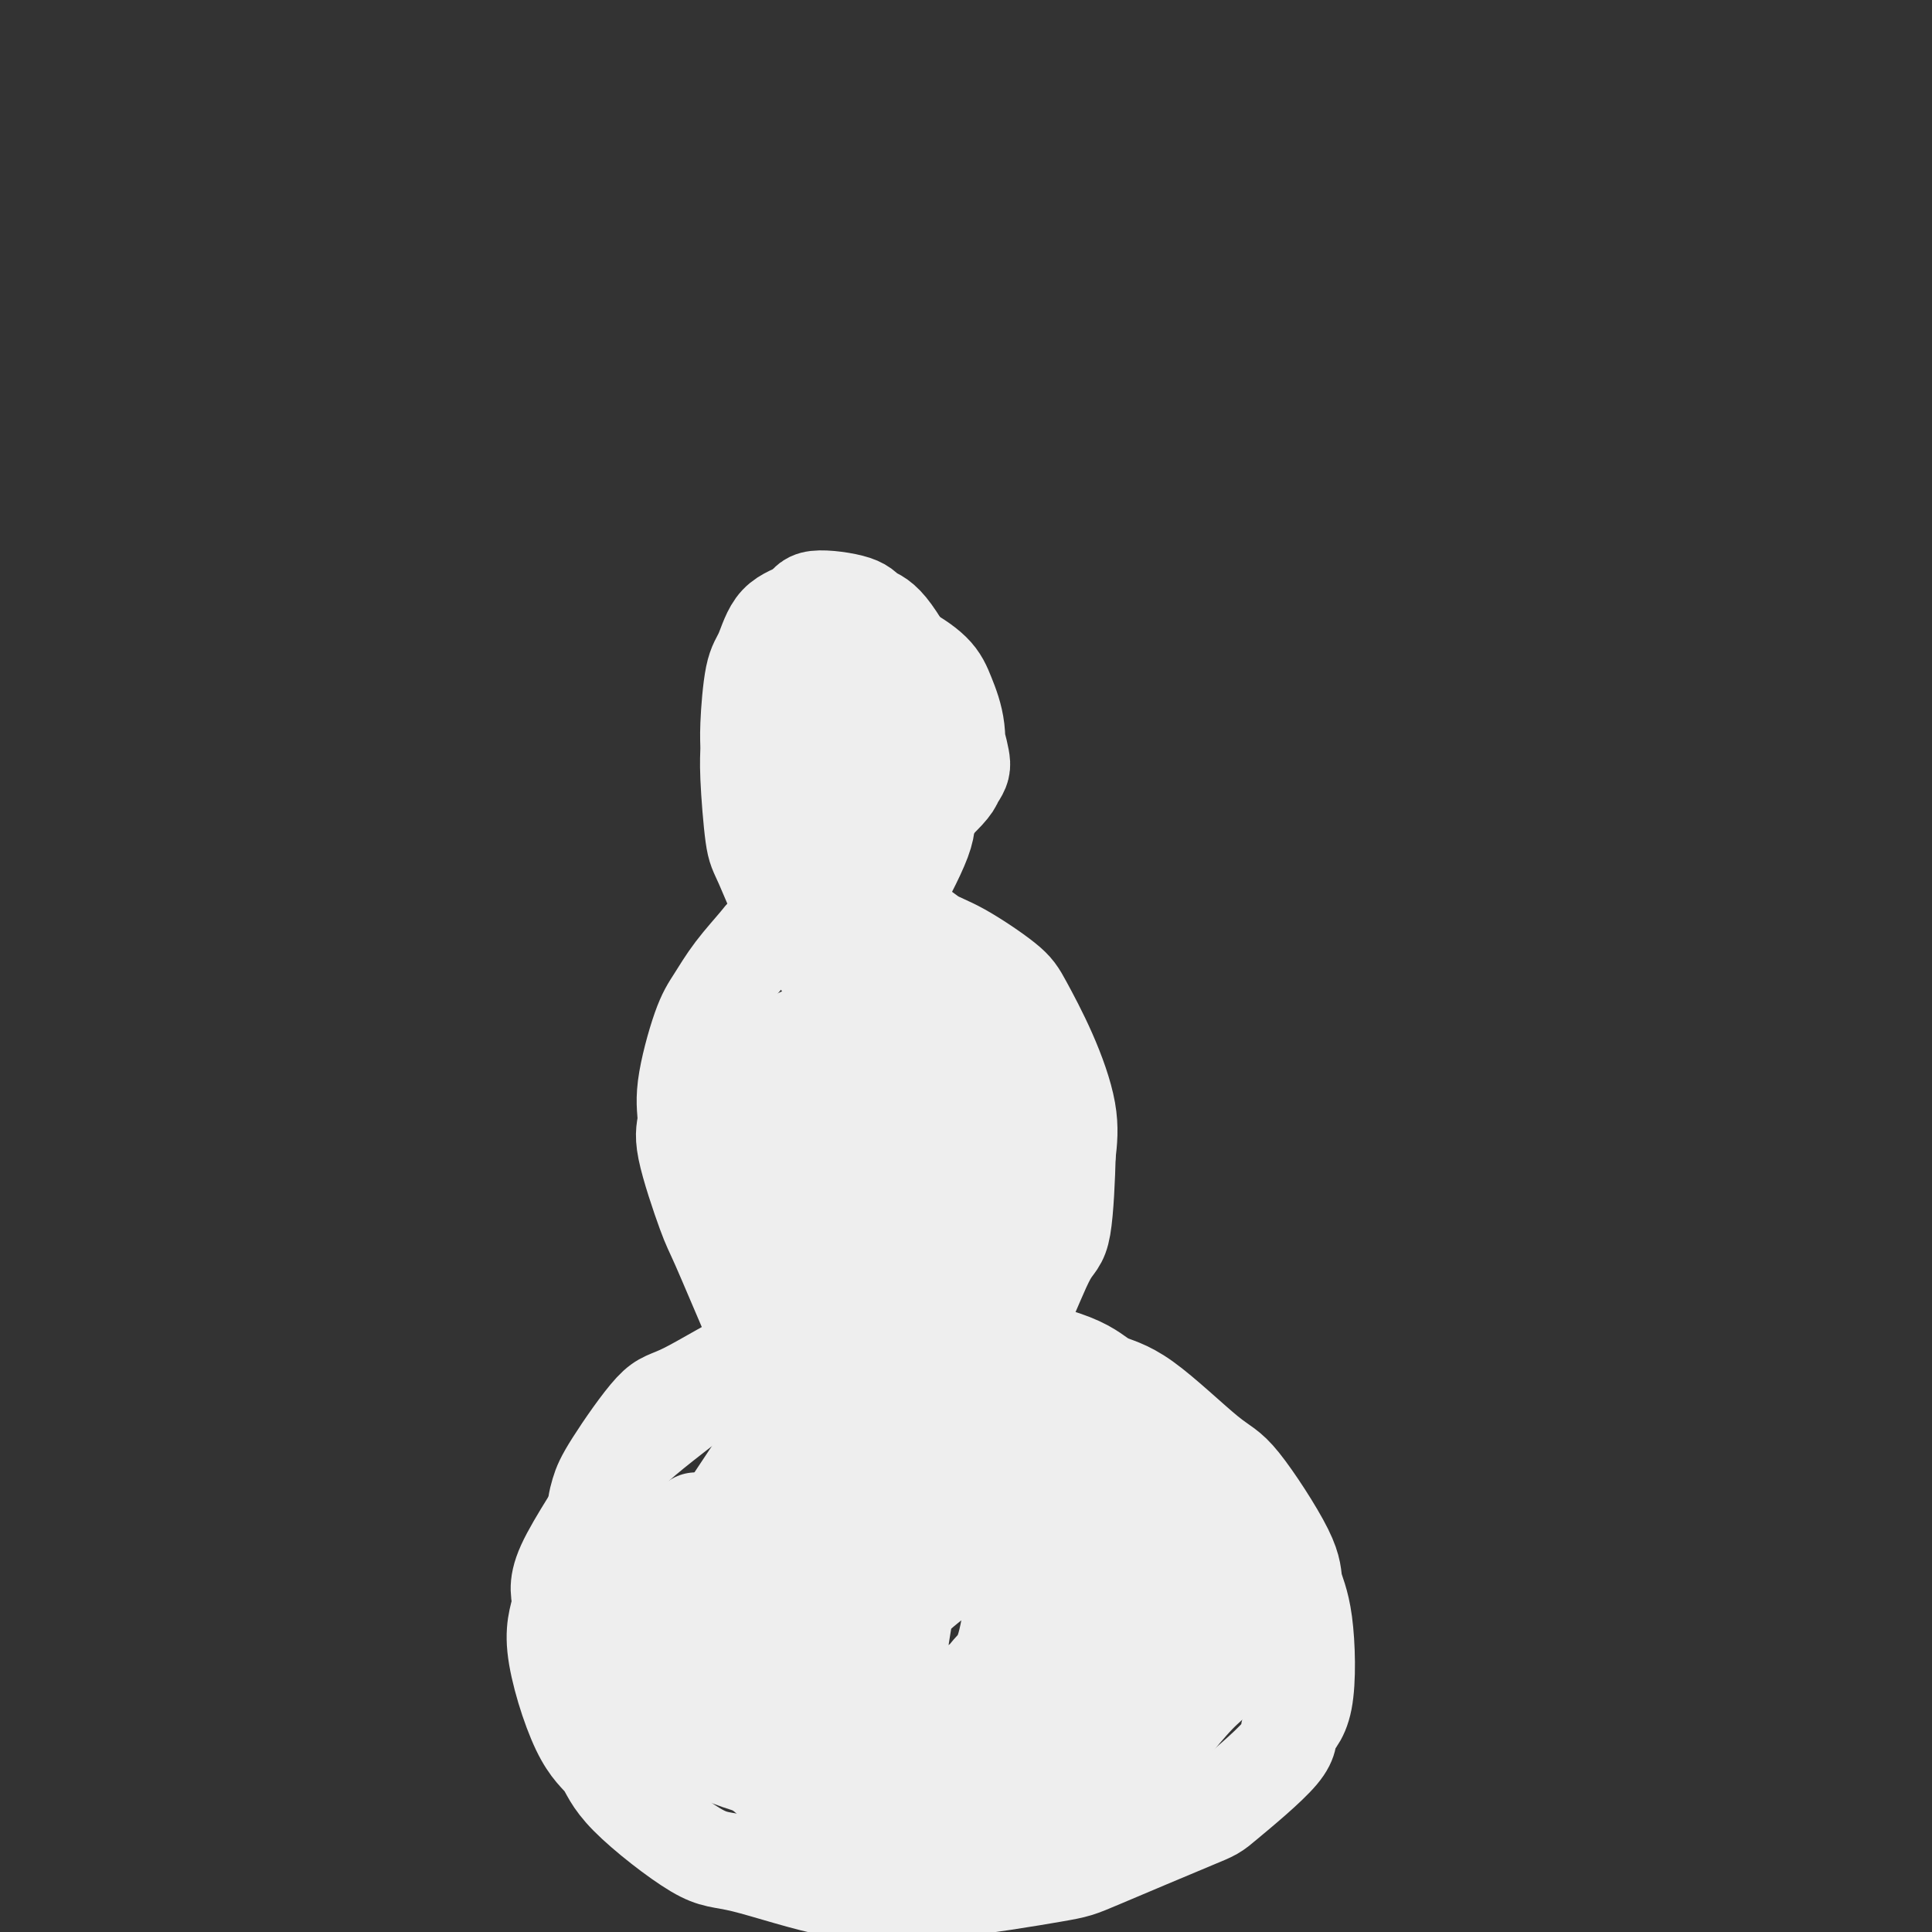 <svg viewBox='0 0 400 400' version='1.1' xmlns='http://www.w3.org/2000/svg' xmlns:xlink='http://www.w3.org/1999/xlink'><rect x="0" y="0" width="400" height="400" fill="#333333" stroke="none"/><g fill='none' stroke='#EEEEEE' stroke-width='20' stroke-linecap='round' stroke-linejoin='round'><path d='M152,284c-0.942,-0.008 -1.883,-0.015 -2,0c-0.117,0.015 0.591,0.053 -3,3c-3.591,2.947 -11.481,8.804 -15,12c-3.519,3.196 -2.666,3.730 -5,8c-2.334,4.270 -7.856,12.276 -10,17c-2.144,4.724 -0.912,6.168 -1,8c-0.088,1.832 -1.497,4.054 -1,9c0.497,4.946 2.900,12.616 5,17c2.100,4.384 3.899,5.481 5,7c1.101,1.519 1.506,3.460 5,7c3.494,3.540 10.079,8.678 14,11c3.921,2.322 5.180,1.827 10,3c4.820,1.173 13.201,4.013 19,5c5.799,0.987 9.015,0.120 12,0c2.985,-0.120 5.739,0.505 12,0c6.261,-0.505 16.030,-2.140 21,-3c4.970,-0.860 5.143,-0.943 10,-3c4.857,-2.057 14.398,-6.086 19,-8c4.602,-1.914 4.265,-1.711 7,-4c2.735,-2.289 8.543,-7.070 11,-10c2.457,-2.930 1.563,-4.010 2,-5c0.437,-0.990 2.207,-1.891 3,-6c0.793,-4.109 0.611,-11.428 0,-16c-0.611,-4.572 -1.652,-6.398 -2,-8c-0.348,-1.602 -0.004,-2.980 -2,-7c-1.996,-4.020 -6.334,-10.682 -9,-14c-2.666,-3.318 -3.662,-3.292 -7,-6c-3.338,-2.708 -9.018,-8.148 -13,-11c-3.982,-2.852 -6.264,-3.114 -8,-4c-1.736,-0.886 -2.924,-2.396 -7,-4c-4.076,-1.604 -11.038,-3.302 -18,-5'/><path d='M204,277c-6.130,-2.205 -4.954,-1.217 -8,-1c-3.046,0.217 -10.312,-0.336 -16,0c-5.688,0.336 -9.796,1.563 -13,2c-3.204,0.437 -5.502,0.086 -10,2c-4.498,1.914 -11.195,6.094 -15,8c-3.805,1.906 -4.717,1.540 -7,4c-2.283,2.460 -5.936,7.747 -8,11c-2.064,3.253 -2.539,4.471 -3,6c-0.461,1.529 -0.909,3.367 -1,8c-0.091,4.633 0.175,12.061 1,16c0.825,3.939 2.209,4.389 4,7c1.791,2.611 3.988,7.381 7,11c3.012,3.619 6.839,6.085 9,8c2.161,1.915 2.656,3.277 7,5c4.344,1.723 12.536,3.807 17,5c4.464,1.193 5.199,1.495 10,1c4.801,-0.495 13.668,-1.786 19,-3c5.332,-1.214 7.130,-2.351 9,-3c1.870,-0.649 3.814,-0.810 8,-3c4.186,-2.190 10.616,-6.408 14,-9c3.384,-2.592 3.722,-3.556 5,-5c1.278,-1.444 3.494,-3.367 5,-6c1.506,-2.633 2.301,-5.974 3,-8c0.699,-2.026 1.301,-2.737 1,-6c-0.301,-3.263 -1.504,-9.080 -2,-12c-0.496,-2.920 -0.283,-2.944 -3,-6c-2.717,-3.056 -8.363,-9.145 -12,-12c-3.637,-2.855 -5.263,-2.477 -7,-3c-1.737,-0.523 -3.583,-1.949 -8,-3c-4.417,-1.051 -11.405,-1.729 -16,-2c-4.595,-0.271 -6.798,-0.136 -9,0'/><path d='M185,289c-5.959,0.026 -8.356,1.092 -12,3c-3.644,1.908 -8.535,4.660 -11,6c-2.465,1.340 -2.504,1.268 -5,5c-2.496,3.732 -7.449,11.266 -10,15c-2.551,3.734 -2.700,3.667 -3,8c-0.300,4.333 -0.752,13.066 0,18c0.752,4.934 2.707,6.070 4,8c1.293,1.930 1.925,4.654 4,8c2.075,3.346 5.595,7.312 10,10c4.405,2.688 9.697,4.096 13,5c3.303,0.904 4.617,1.305 10,1c5.383,-0.305 14.836,-1.314 20,-2c5.164,-0.686 6.041,-1.047 9,-3c2.959,-1.953 8.000,-5.497 11,-8c3.000,-2.503 3.959,-3.966 5,-5c1.041,-1.034 2.166,-1.641 3,-5c0.834,-3.359 1.379,-9.471 1,-13c-0.379,-3.529 -1.682,-4.476 -3,-7c-1.318,-2.524 -2.651,-6.627 -5,-10c-2.349,-3.373 -5.712,-6.018 -8,-8c-2.288,-1.982 -3.499,-3.303 -8,-5c-4.501,-1.697 -12.293,-3.770 -17,-5c-4.707,-1.230 -6.330,-1.615 -11,-1c-4.670,0.615 -12.388,2.232 -17,4c-4.612,1.768 -6.117,3.687 -8,5c-1.883,1.313 -4.145,2.020 -7,5c-2.855,2.980 -6.304,8.232 -8,11c-1.696,2.768 -1.640,3.051 -1,6c0.640,2.949 1.865,8.563 3,12c1.135,3.437 2.182,4.696 4,6c1.818,1.304 4.409,2.652 7,4'/><path d='M155,357c5.256,2.408 12.897,3.428 17,4c4.103,0.572 4.669,0.696 9,0c4.331,-0.696 12.428,-2.214 17,-4c4.572,-1.786 5.619,-3.841 7,-5c1.381,-1.159 3.096,-1.421 6,-5c2.904,-3.579 6.997,-10.474 9,-14c2.003,-3.526 1.914,-3.684 1,-7c-0.914,-3.316 -2.655,-9.791 -4,-13c-1.345,-3.209 -2.295,-3.151 -3,-4c-0.705,-0.849 -1.164,-2.605 -5,-4c-3.836,-1.395 -11.051,-2.430 -15,-3c-3.949,-0.570 -4.634,-0.675 -9,1c-4.366,1.675 -12.412,5.129 -17,8c-4.588,2.871 -5.718,5.158 -7,7c-1.282,1.842 -2.714,3.239 -4,7c-1.286,3.761 -2.424,9.888 -3,13c-0.576,3.112 -0.591,3.211 1,6c1.591,2.789 4.788,8.268 8,11c3.212,2.732 6.440,2.718 9,3c2.560,0.282 4.454,0.859 10,1c5.546,0.141 14.746,-0.153 20,-1c5.254,-0.847 6.562,-2.246 9,-4c2.438,-1.754 6.005,-3.861 9,-6c2.995,-2.139 5.417,-4.309 7,-6c1.583,-1.691 2.328,-2.903 3,-6c0.672,-3.097 1.273,-8.080 1,-11c-0.273,-2.920 -1.418,-3.777 -2,-5c-0.582,-1.223 -0.599,-2.812 -4,-5c-3.401,-2.188 -10.185,-4.974 -15,-6c-4.815,-1.026 -7.661,-0.293 -12,1c-4.339,1.293 -10.169,3.147 -16,5'/><path d='M182,315c-6.940,2.584 -10.292,6.043 -13,8c-2.708,1.957 -4.774,2.410 -7,5c-2.226,2.590 -4.611,7.315 -6,10c-1.389,2.685 -1.781,3.330 -1,6c0.781,2.670 2.733,7.367 5,10c2.267,2.633 4.847,3.203 7,4c2.153,0.797 3.879,1.820 9,2c5.121,0.180 13.636,-0.484 18,-1c4.364,-0.516 4.575,-0.883 6,-2c1.425,-1.117 4.062,-2.985 6,-5c1.938,-2.015 3.176,-4.176 4,-6c0.824,-1.824 1.233,-3.312 1,-6c-0.233,-2.688 -1.110,-6.576 -2,-9c-0.890,-2.424 -1.794,-3.383 -5,-5c-3.206,-1.617 -8.716,-3.892 -12,-5c-3.284,-1.108 -4.343,-1.048 -6,-1c-1.657,0.048 -3.911,0.084 -7,1c-3.089,0.916 -7.012,2.711 -9,4c-1.988,1.289 -2.040,2.072 -3,4c-0.960,1.928 -2.829,5.000 -3,8c-0.171,3.000 1.354,5.927 2,8c0.646,2.073 0.413,3.293 3,5c2.587,1.707 7.995,3.903 11,5c3.005,1.097 3.607,1.095 7,0c3.393,-1.095 9.575,-3.285 13,-5c3.425,-1.715 4.091,-2.957 5,-4c0.909,-1.043 2.061,-1.887 3,-5c0.939,-3.113 1.664,-8.494 2,-11c0.336,-2.506 0.283,-2.136 0,-3c-0.283,-0.864 -0.795,-2.961 -2,-4c-1.205,-1.039 -3.102,-1.019 -5,-1'/><path d='M203,322c-1.485,-0.914 -1.698,-0.699 -4,1c-2.302,1.699 -6.695,4.883 -9,7c-2.305,2.117 -2.523,3.168 -3,6c-0.477,2.832 -1.215,7.446 -1,10c0.215,2.554 1.381,3.047 2,4c0.619,0.953 0.690,2.367 4,4c3.310,1.633 9.859,3.485 14,4c4.141,0.515 5.873,-0.307 8,-1c2.127,-0.693 4.650,-1.256 9,-3c4.350,-1.744 10.527,-4.667 14,-6c3.473,-1.333 4.241,-1.075 6,-2c1.759,-0.925 4.510,-3.031 6,-4c1.490,-0.969 1.720,-0.799 2,-1c0.280,-0.201 0.611,-0.774 1,-1c0.389,-0.226 0.836,-0.106 1,0c0.164,0.106 0.044,0.199 0,0c-0.044,-0.199 -0.011,-0.689 0,-1c0.011,-0.311 0.000,-0.441 0,-1c-0.000,-0.559 0.010,-1.547 0,-2c-0.010,-0.453 -0.041,-0.373 0,-1c0.041,-0.627 0.155,-1.962 0,-3c-0.155,-1.038 -0.580,-1.779 -1,-3c-0.420,-1.221 -0.834,-2.920 -1,-4c-0.166,-1.080 -0.083,-1.540 0,-2'/><path d='M251,323c-0.385,-2.781 -0.846,-1.235 -1,-1c-0.154,0.235 0.000,-0.842 0,-1c-0.000,-0.158 -0.155,0.603 0,1c0.155,0.397 0.619,0.429 1,1c0.381,0.571 0.677,1.680 1,3c0.323,1.320 0.673,2.852 1,4c0.327,1.148 0.633,1.914 1,3c0.367,1.086 0.796,2.492 1,3c0.204,0.508 0.181,0.117 0,1c-0.181,0.883 -0.522,3.038 -1,5c-0.478,1.962 -1.095,3.730 -2,5c-0.905,1.270 -2.099,2.041 -4,4c-1.901,1.959 -4.509,5.105 -6,7c-1.491,1.895 -1.865,2.540 -4,4c-2.135,1.460 -6.032,3.736 -8,5c-1.968,1.264 -2.007,1.516 -3,2c-0.993,0.484 -2.939,1.199 -5,2c-2.061,0.801 -4.238,1.689 -6,2c-1.762,0.311 -3.109,0.046 -4,0c-0.891,-0.046 -1.327,0.127 -3,0c-1.673,-0.127 -4.583,-0.555 -6,-1c-1.417,-0.445 -1.339,-0.907 -3,-2c-1.661,-1.093 -5.060,-2.818 -7,-4c-1.940,-1.182 -2.421,-1.821 -3,-2c-0.579,-0.179 -1.254,0.102 -3,-1c-1.746,-1.102 -4.562,-3.588 -6,-5c-1.438,-1.412 -1.499,-1.750 -3,-4c-1.501,-2.250 -4.443,-6.414 -6,-9c-1.557,-2.586 -1.731,-3.596 -2,-5c-0.269,-1.404 -0.635,-3.202 -1,-5'/><path d='M169,335c-0.917,-3.239 -1.711,-6.338 -2,-8c-0.289,-1.662 -0.073,-1.888 0,-3c0.073,-1.112 0.004,-3.112 0,-4c-0.004,-0.888 0.057,-0.666 0,-1c-0.057,-0.334 -0.231,-1.224 -1,-2c-0.769,-0.776 -2.133,-1.436 -3,-2c-0.867,-0.564 -1.237,-1.031 -3,-1c-1.763,0.031 -4.919,0.559 -7,1c-2.081,0.441 -3.087,0.793 -4,1c-0.913,0.207 -1.732,0.269 -3,2c-1.268,1.731 -2.983,5.132 -4,7c-1.017,1.868 -1.335,2.203 -2,4c-0.665,1.797 -1.679,5.057 -2,7c-0.321,1.943 0.049,2.570 0,3c-0.049,0.430 -0.517,0.661 0,1c0.517,0.339 2.020,0.784 3,1c0.980,0.216 1.438,0.202 3,0c1.562,-0.202 4.228,-0.593 6,-1c1.772,-0.407 2.649,-0.831 3,-1c0.351,-0.169 0.175,-0.085 0,0'/><path d='M197,315c-0.086,0.095 -0.172,0.191 -1,0c-0.828,-0.191 -2.398,-0.668 -3,-1c-0.602,-0.332 -0.238,-0.519 -1,-1c-0.762,-0.481 -2.652,-1.255 -4,-2c-1.348,-0.745 -2.155,-1.462 -3,-2c-0.845,-0.538 -1.728,-0.896 -4,-3c-2.272,-2.104 -5.931,-5.953 -8,-8c-2.069,-2.047 -2.547,-2.292 -4,-4c-1.453,-1.708 -3.881,-4.878 -6,-8c-2.119,-3.122 -3.928,-6.198 -5,-8c-1.072,-1.802 -1.407,-2.332 -3,-6c-1.593,-3.668 -4.443,-10.473 -6,-14c-1.557,-3.527 -1.820,-3.777 -3,-7c-1.180,-3.223 -3.278,-9.420 -4,-13c-0.722,-3.580 -0.067,-4.542 0,-6c0.067,-1.458 -0.452,-3.412 0,-7c0.452,-3.588 1.875,-8.809 3,-12c1.125,-3.191 1.951,-4.351 3,-6c1.049,-1.649 2.320,-3.787 4,-6c1.680,-2.213 3.769,-4.501 5,-6c1.231,-1.499 1.605,-2.210 4,-3c2.395,-0.790 6.810,-1.659 9,-2c2.190,-0.341 2.155,-0.152 5,0c2.845,0.152 8.570,0.269 12,1c3.430,0.731 4.566,2.076 6,3c1.434,0.924 3.166,1.427 6,3c2.834,1.573 6.770,4.217 9,6c2.230,1.783 2.752,2.705 4,5c1.248,2.295 3.221,5.964 5,10c1.779,4.036 3.366,8.439 4,12c0.634,3.561 0.317,6.281 0,9'/><path d='M221,239c-0.115,4.591 -0.403,11.567 -1,15c-0.597,3.433 -1.503,3.323 -3,6c-1.497,2.677 -3.585,8.143 -5,11c-1.415,2.857 -2.158,3.106 -3,4c-0.842,0.894 -1.782,2.432 -4,4c-2.218,1.568 -5.712,3.165 -8,4c-2.288,0.835 -3.369,0.907 -5,1c-1.631,0.093 -3.813,0.207 -6,-1c-2.187,-1.207 -4.379,-3.737 -6,-5c-1.621,-1.263 -2.669,-1.260 -4,-4c-1.331,-2.740 -2.943,-8.222 -4,-11c-1.057,-2.778 -1.559,-2.852 -2,-6c-0.441,-3.148 -0.823,-9.370 -1,-13c-0.177,-3.630 -0.151,-4.668 0,-6c0.151,-1.332 0.427,-2.957 1,-6c0.573,-3.043 1.441,-7.504 2,-10c0.559,-2.496 0.807,-3.025 2,-5c1.193,-1.975 3.331,-5.394 5,-7c1.669,-1.606 2.871,-1.399 4,-2c1.129,-0.601 2.186,-2.009 5,-2c2.814,0.009 7.385,1.435 10,2c2.615,0.565 3.275,0.271 5,2c1.725,1.729 4.514,5.483 6,8c1.486,2.517 1.670,3.796 2,5c0.330,1.204 0.807,2.332 0,6c-0.807,3.668 -2.897,9.875 -4,13c-1.103,3.125 -1.218,3.166 -4,5c-2.782,1.834 -8.230,5.461 -11,7c-2.770,1.539 -2.861,0.991 -4,1c-1.139,0.009 -3.325,0.574 -6,-1c-2.675,-1.574 -5.837,-5.287 -9,-9'/><path d='M173,245c-2.957,-2.921 -2.848,-5.224 -3,-7c-0.152,-1.776 -0.565,-3.024 -1,-6c-0.435,-2.976 -0.893,-7.681 -1,-10c-0.107,-2.319 0.136,-2.254 2,-4c1.864,-1.746 5.350,-5.304 8,-7c2.650,-1.696 4.464,-1.531 6,-2c1.536,-0.469 2.793,-1.573 6,-1c3.207,0.573 8.363,2.824 11,4c2.637,1.176 2.756,1.279 4,5c1.244,3.721 3.612,11.060 4,16c0.388,4.940 -1.203,7.481 -2,10c-0.797,2.519 -0.801,5.016 -3,9c-2.199,3.984 -6.595,9.457 -9,12c-2.405,2.543 -2.820,2.158 -5,3c-2.180,0.842 -6.123,2.913 -9,3c-2.877,0.087 -4.686,-1.808 -6,-3c-1.314,-1.192 -2.132,-1.681 -4,-6c-1.868,-4.319 -4.788,-12.468 -6,-17c-1.212,-4.532 -0.718,-5.448 0,-10c0.718,-4.552 1.659,-12.739 3,-17c1.341,-4.261 3.080,-4.596 4,-6c0.920,-1.404 1.019,-3.879 3,-6c1.981,-2.121 5.845,-3.889 8,-5c2.155,-1.111 2.602,-1.566 4,-2c1.398,-0.434 3.747,-0.846 5,-1c1.253,-0.154 1.409,-0.049 2,0c0.591,0.049 1.617,0.044 2,1c0.383,0.956 0.123,2.875 0,4c-0.123,1.125 -0.110,1.457 -1,3c-0.890,1.543 -2.683,4.298 -5,6c-2.317,1.702 -5.159,2.351 -8,3'/><path d='M182,214c-1.913,0.697 -2.696,0.940 -5,1c-2.304,0.060 -6.129,-0.063 -8,0c-1.871,0.063 -1.788,0.313 -2,0c-0.212,-0.313 -0.721,-1.190 -2,0c-1.279,1.190 -3.330,4.446 -5,6c-1.670,1.554 -2.960,1.404 -3,6c-0.040,4.596 1.169,13.937 2,19c0.831,5.063 1.282,5.847 2,7c0.718,1.153 1.702,2.674 4,4c2.298,1.326 5.911,2.455 8,3c2.089,0.545 2.656,0.505 5,-1c2.344,-1.505 6.465,-4.473 9,-7c2.535,-2.527 3.482,-4.611 4,-6c0.518,-1.389 0.606,-2.083 1,-5c0.394,-2.917 1.093,-8.058 1,-11c-0.093,-2.942 -0.978,-3.686 -2,-5c-1.022,-1.314 -2.180,-3.199 -3,-4c-0.820,-0.801 -1.303,-0.517 -2,-1c-0.697,-0.483 -1.609,-1.732 -4,-1c-2.391,0.732 -6.260,3.444 -8,5c-1.740,1.556 -1.350,1.957 -2,6c-0.650,4.043 -2.340,11.729 -3,16c-0.660,4.271 -0.289,5.127 0,6c0.289,0.873 0.496,1.764 2,3c1.504,1.236 4.304,2.816 6,3c1.696,0.184 2.286,-1.030 4,-3c1.714,-1.970 4.550,-4.696 7,-8c2.450,-3.304 4.512,-7.184 6,-10c1.488,-2.816 2.401,-4.566 3,-7c0.599,-2.434 0.886,-5.553 1,-7c0.114,-1.447 0.057,-1.224 0,-1'/><path d='M198,222c0.652,-2.333 0.281,-0.667 0,0c-0.281,0.667 -0.471,0.333 -1,1c-0.529,0.667 -1.395,2.335 -3,6c-1.605,3.665 -3.947,9.329 -5,12c-1.053,2.671 -0.815,2.351 -1,3c-0.185,0.649 -0.793,2.268 -1,3c-0.207,0.732 -0.013,0.578 0,1c0.013,0.422 -0.154,1.422 0,0c0.154,-1.422 0.629,-5.266 1,-7c0.371,-1.734 0.639,-1.359 1,-2c0.361,-0.641 0.815,-2.299 1,-3c0.185,-0.701 0.101,-0.446 0,-1c-0.101,-0.554 -0.220,-1.918 0,1c0.220,2.918 0.777,10.120 1,13c0.223,2.880 0.111,1.440 0,0'/><path d='M144,315c0.081,-0.144 0.161,-0.287 0,0c-0.161,0.287 -0.565,1.005 -1,2c-0.435,0.995 -0.901,2.267 -1,4c-0.099,1.733 0.169,3.929 0,6c-0.169,2.071 -0.776,4.019 -1,5c-0.224,0.981 -0.064,0.995 0,1c0.064,0.005 0.032,0.003 0,0'/><path d='M180,208c-0.249,0.209 -0.499,0.419 -1,0c-0.501,-0.419 -1.255,-1.466 -2,-2c-0.745,-0.534 -1.481,-0.556 -3,-2c-1.519,-1.444 -3.821,-4.311 -5,-6c-1.179,-1.689 -1.234,-2.202 -2,-3c-0.766,-0.798 -2.244,-1.883 -4,-5c-1.756,-3.117 -3.792,-8.267 -5,-11c-1.208,-2.733 -1.589,-3.050 -2,-6c-0.411,-2.950 -0.850,-8.534 -1,-12c-0.150,-3.466 -0.009,-4.816 0,-6c0.009,-1.184 -0.113,-2.204 0,-5c0.113,-2.796 0.461,-7.370 1,-10c0.539,-2.630 1.268,-3.316 2,-5c0.732,-1.684 1.465,-4.368 3,-6c1.535,-1.632 3.871,-2.214 5,-3c1.129,-0.786 1.052,-1.775 3,-2c1.948,-0.225 5.922,0.314 8,1c2.078,0.686 2.260,1.520 3,2c0.740,0.480 2.036,0.606 4,3c1.964,2.394 4.595,7.055 6,10c1.405,2.945 1.585,4.173 2,6c0.415,1.827 1.064,4.254 1,8c-0.064,3.746 -0.842,8.813 -1,12c-0.158,3.187 0.305,4.495 -1,8c-1.305,3.505 -4.377,9.206 -6,12c-1.623,2.794 -1.797,2.680 -3,4c-1.203,1.320 -3.436,4.076 -5,5c-1.564,0.924 -2.460,0.018 -3,0c-0.540,-0.018 -0.726,0.852 -2,0c-1.274,-0.852 -3.637,-3.426 -6,-6'/><path d='M166,189c-1.847,-1.661 -2.463,-2.814 -3,-5c-0.537,-2.186 -0.994,-5.406 -1,-9c-0.006,-3.594 0.440,-7.564 1,-10c0.560,-2.436 1.234,-3.339 2,-6c0.766,-2.661 1.623,-7.080 4,-11c2.377,-3.920 6.275,-7.340 8,-9c1.725,-1.660 1.277,-1.559 2,-2c0.723,-0.441 2.618,-1.423 4,-2c1.382,-0.577 2.251,-0.748 4,0c1.749,0.748 4.378,2.414 6,4c1.622,1.586 2.237,3.090 3,5c0.763,1.910 1.674,4.226 2,7c0.326,2.774 0.066,6.006 0,8c-0.066,1.994 0.062,2.751 -2,5c-2.062,2.249 -6.313,5.990 -8,8c-1.687,2.010 -0.811,2.290 -2,3c-1.189,0.710 -4.442,1.849 -6,2c-1.558,0.151 -1.422,-0.686 -2,-1c-0.578,-0.314 -1.869,-0.104 -3,-1c-1.131,-0.896 -2.101,-2.896 -3,-5c-0.899,-2.104 -1.727,-4.310 -2,-6c-0.273,-1.690 0.009,-2.862 1,-5c0.991,-2.138 2.692,-5.240 4,-7c1.308,-1.760 2.225,-2.178 5,-3c2.775,-0.822 7.410,-2.047 10,-2c2.590,0.047 3.137,1.366 4,2c0.863,0.634 2.043,0.581 3,2c0.957,1.419 1.689,4.308 2,6c0.311,1.692 0.199,2.186 -1,4c-1.199,1.814 -3.485,4.947 -6,7c-2.515,2.053 -5.257,3.027 -8,4'/><path d='M184,172c-2.868,2.200 -3.038,2.199 -5,2c-1.962,-0.199 -5.715,-0.597 -8,-1c-2.285,-0.403 -3.103,-0.812 -4,-3c-0.897,-2.188 -1.872,-6.155 -2,-9c-0.128,-2.845 0.591,-4.568 1,-6c0.409,-1.432 0.509,-2.572 2,-4c1.491,-1.428 4.372,-3.142 6,-4c1.628,-0.858 2.003,-0.859 3,0c0.997,0.859 2.614,2.577 4,4c1.386,1.423 2.539,2.549 3,3c0.461,0.451 0.231,0.225 0,0'/></g>
</svg>